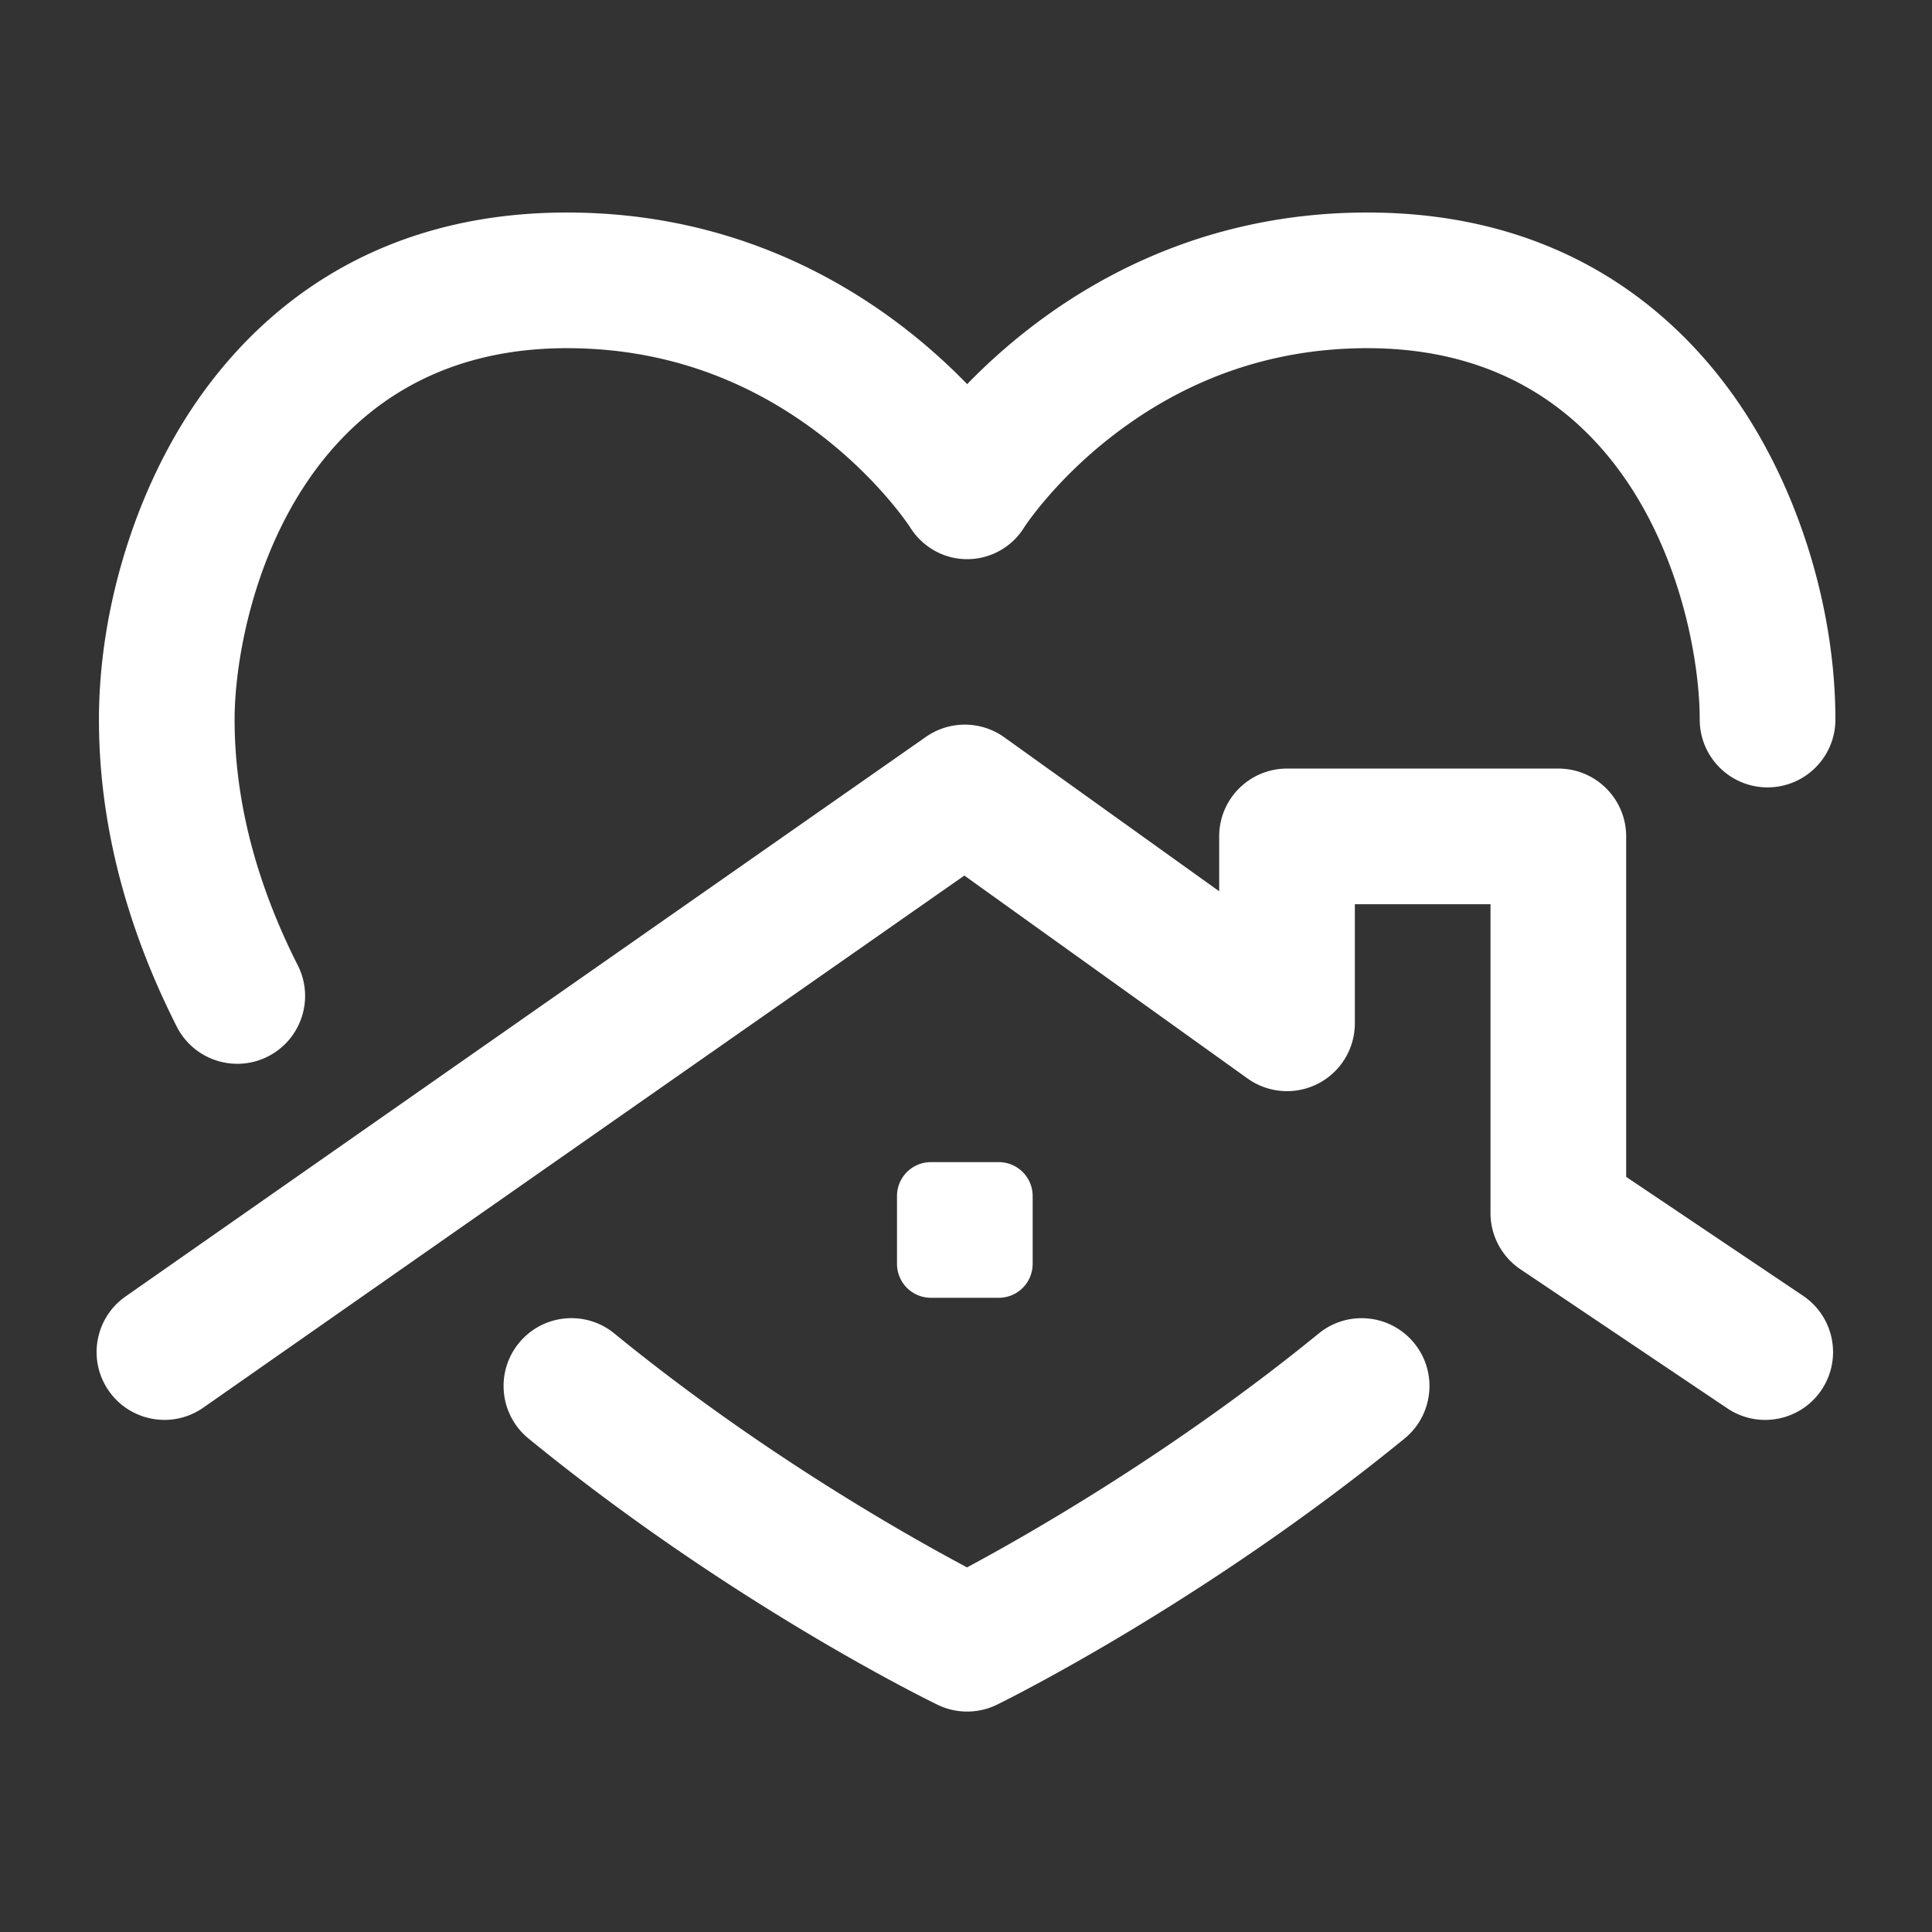 <svg xmlns="http://www.w3.org/2000/svg" width="200" height="200"><rect width="100%" height="100%" fill="#333333" stroke="none"/><path d="M146.397 139.041c2.451 3.005 2.003 7.428-1.002 9.88-20.9 17.049-41.326 27.124-42.186 27.545a7.02 7.02 0 0 1-6.147.013c-.864-.418-21.394-10.439-42.352-27.565-3.003-2.454-3.448-6.877-.994-9.88s6.877-3.448 9.88-.994c15.05 12.298 30.185 20.852 36.512 24.215 6.308-3.38 21.389-11.962 36.41-24.215 3.005-2.452 7.428-2.003 9.88 1.002zm-121.83-28.917a6.99 6.99 0 0 0 3.165-.758c3.46-1.751 4.846-5.976 3.094-9.436-4.339-8.575-6.54-17.135-6.54-25.443 0-10.693 6.181-38.444 34.406-38.444 9.711 0 18.582 3.05 26.368 9.063 6.007 4.64 9.105 9.403 9.117 9.421 1.278 2.077 3.496 3.357 5.934 3.357a6.93 6.93 0 0 0 5.934-3.328c.031-.047 3.129-4.81 9.136-9.45 7.785-6.014 16.656-9.063 26.368-9.063 28.225 0 34.406 27.751 34.406 38.444 0 3.878 3.144 7.022 7.022 7.022S190 78.366 190 74.487c0-11.417-3.777-23.717-10.104-32.903C173.744 32.65 162.097 22 141.55 22c-20.526 0-34.246 10.363-41.428 17.767C92.94 32.363 79.22 22 58.694 22 38.148 22 26.5 32.65 20.347 41.584c-6.327 9.187-10.104 21.487-10.104 32.903 0 10.532 2.709 21.225 8.053 31.784a7.02 7.02 0 0 0 6.27 3.852h0zm162.085 24.013L168.34 121.83V86.585c0-3.878-3.144-7.022-7.022-7.022h-28.087c-3.878 0-7.022 3.144-7.022 7.022v5.679l-22.242-15.936a7.02 7.02 0 0 0-8.113-.047L12.999 134.21c-3.178 2.222-3.953 6.6-1.731 9.778s6.6 3.953 9.778 1.731l78.783-55.081 29.313 21.003a7.02 7.02 0 0 0 11.111-5.708V93.607h14.043v31.964a7.02 7.02 0 0 0 3.105 5.828l21.416 14.395a6.99 6.99 0 0 0 3.911 1.195c2.26 0 4.479-1.089 5.834-3.105 2.163-3.219 1.308-7.581-1.911-9.745h0zm-83.262.21a3.51 3.51 0 0 0 3.511-3.511v-7.022a3.51 3.51 0 0 0-3.511-3.511h-7.022a3.51 3.51 0 0 0-3.511 3.511v7.022a3.51 3.51 0 0 0 3.511 3.511h7.022z" fill="#FFF"/></svg>